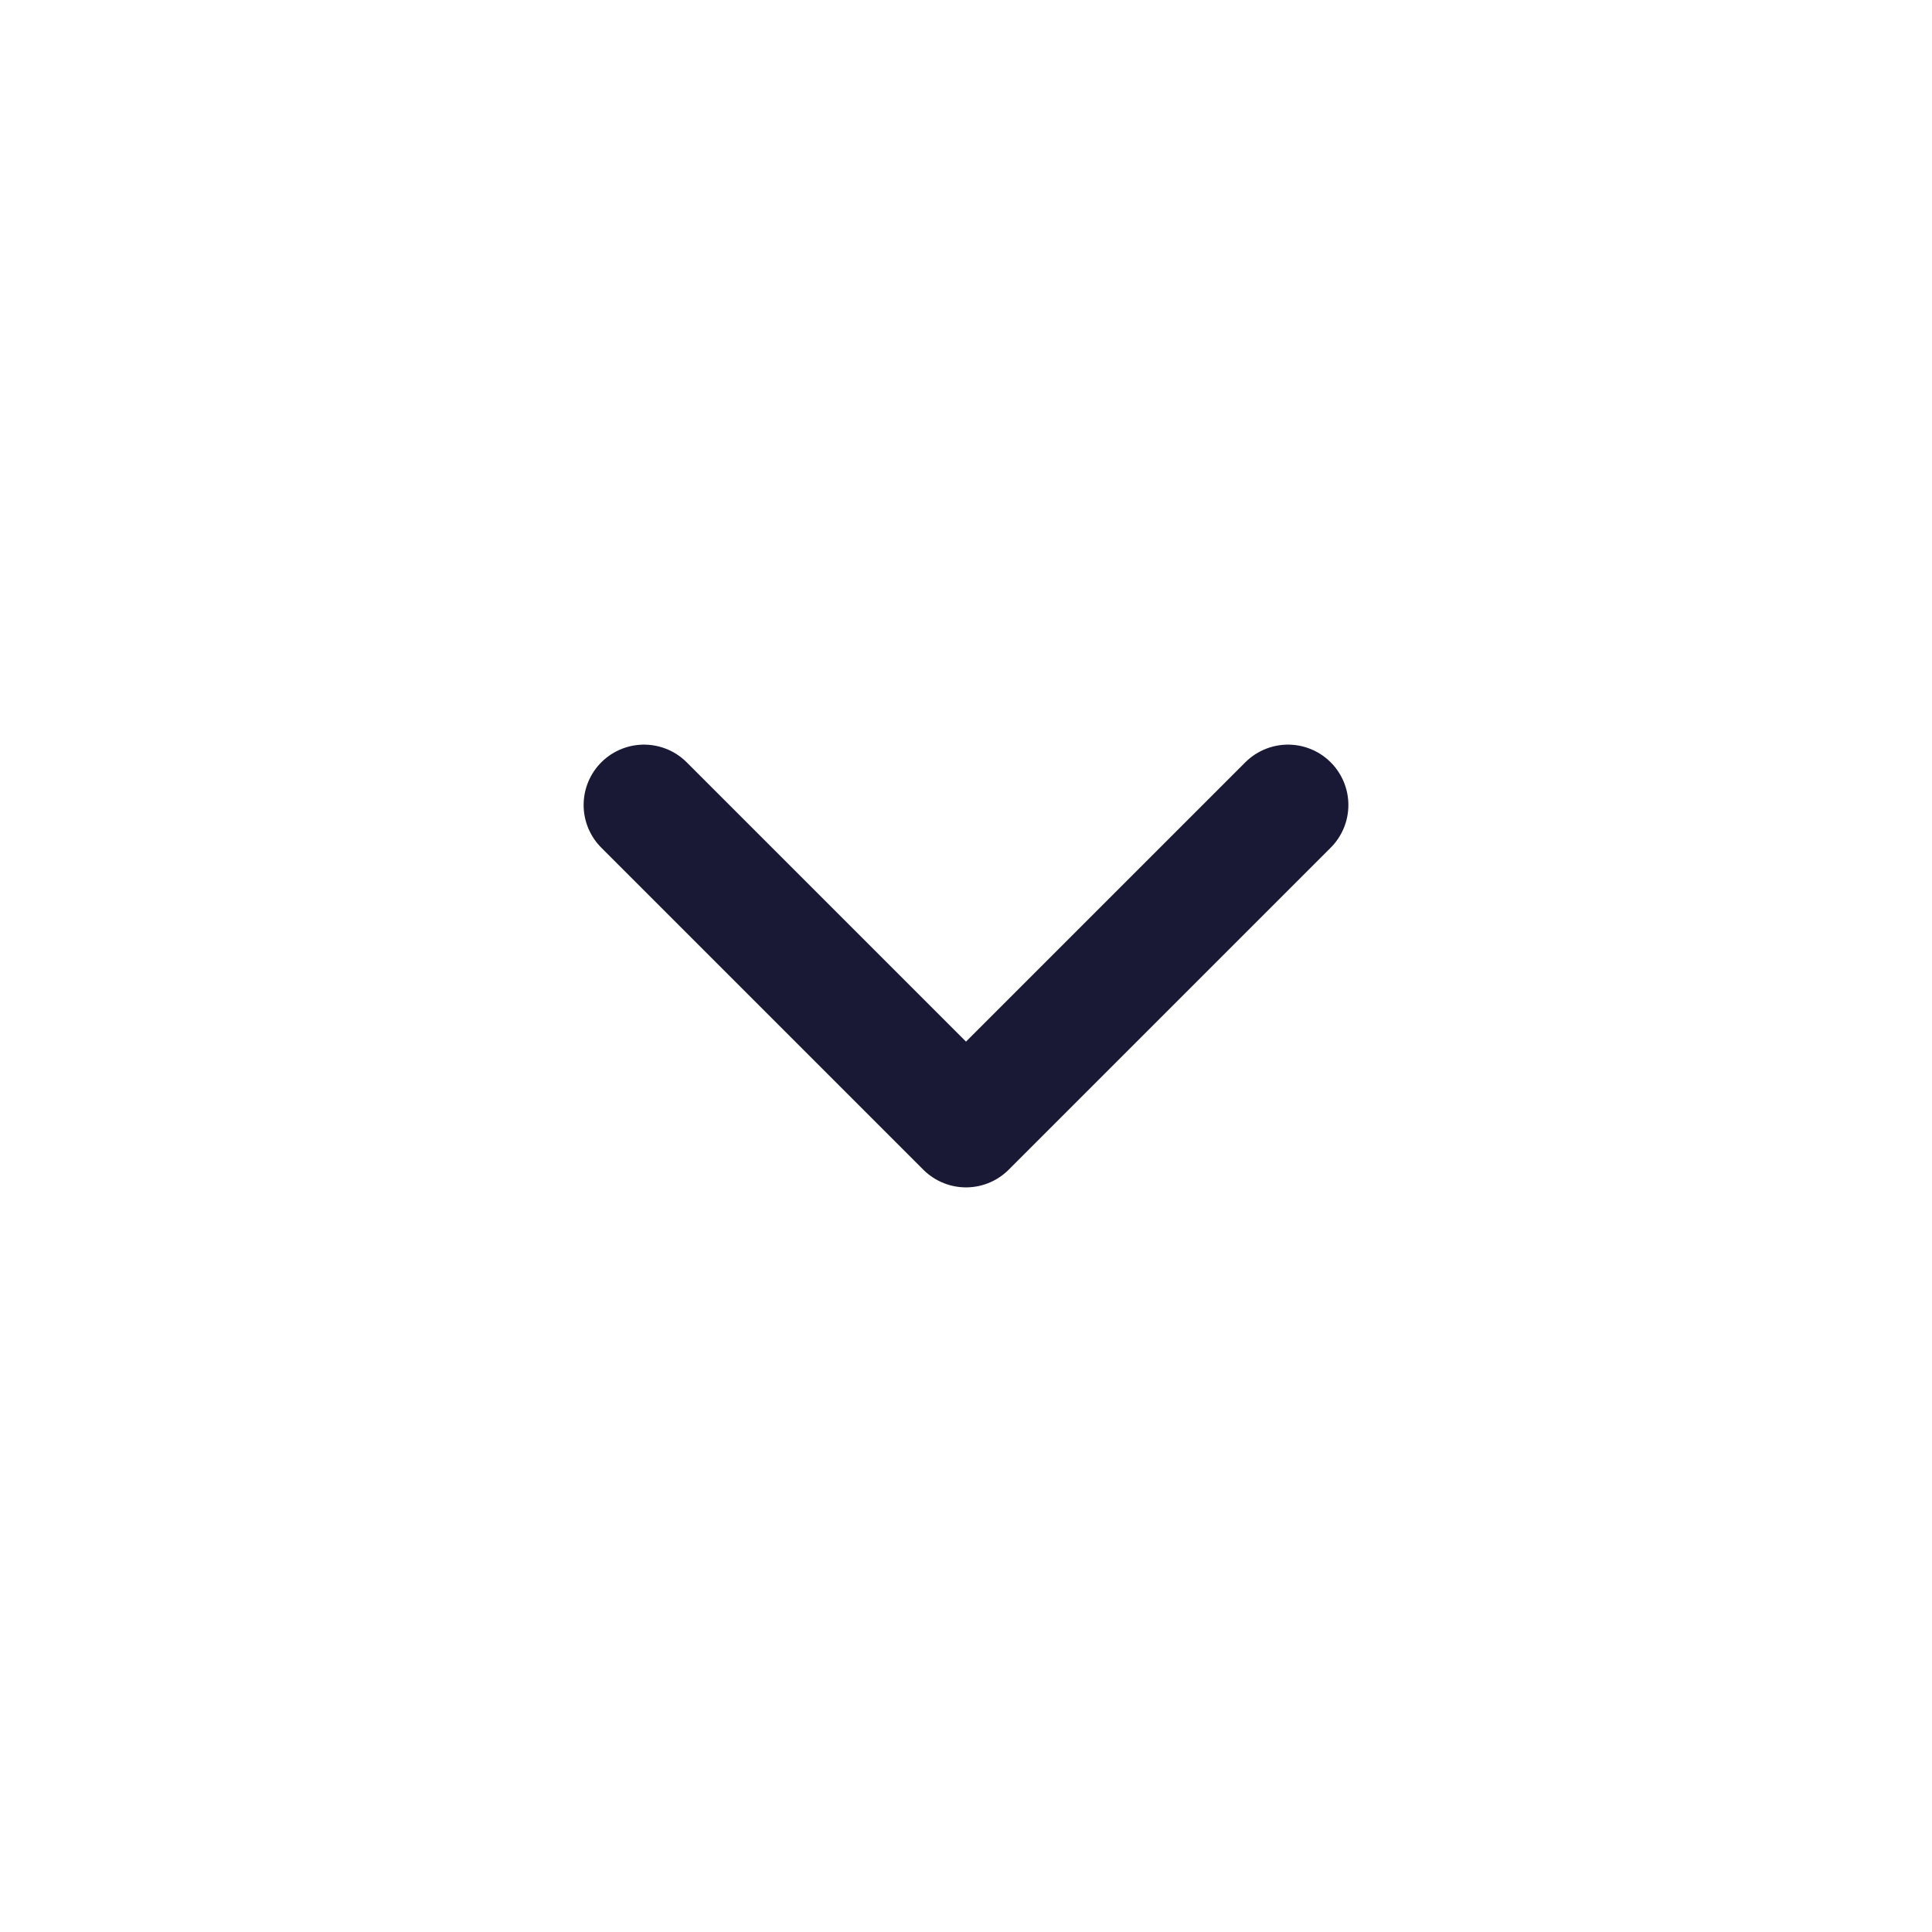 <svg width="24" height="24" viewBox="0 0 24 24" fill="none" xmlns="http://www.w3.org/2000/svg">
<g id="Group">
<path id="Path" d="M8 10L12 14L16 10" stroke="#191935" stroke-width="1.5" stroke-linecap="round" stroke-linejoin="round"/>
</g>
</svg>
